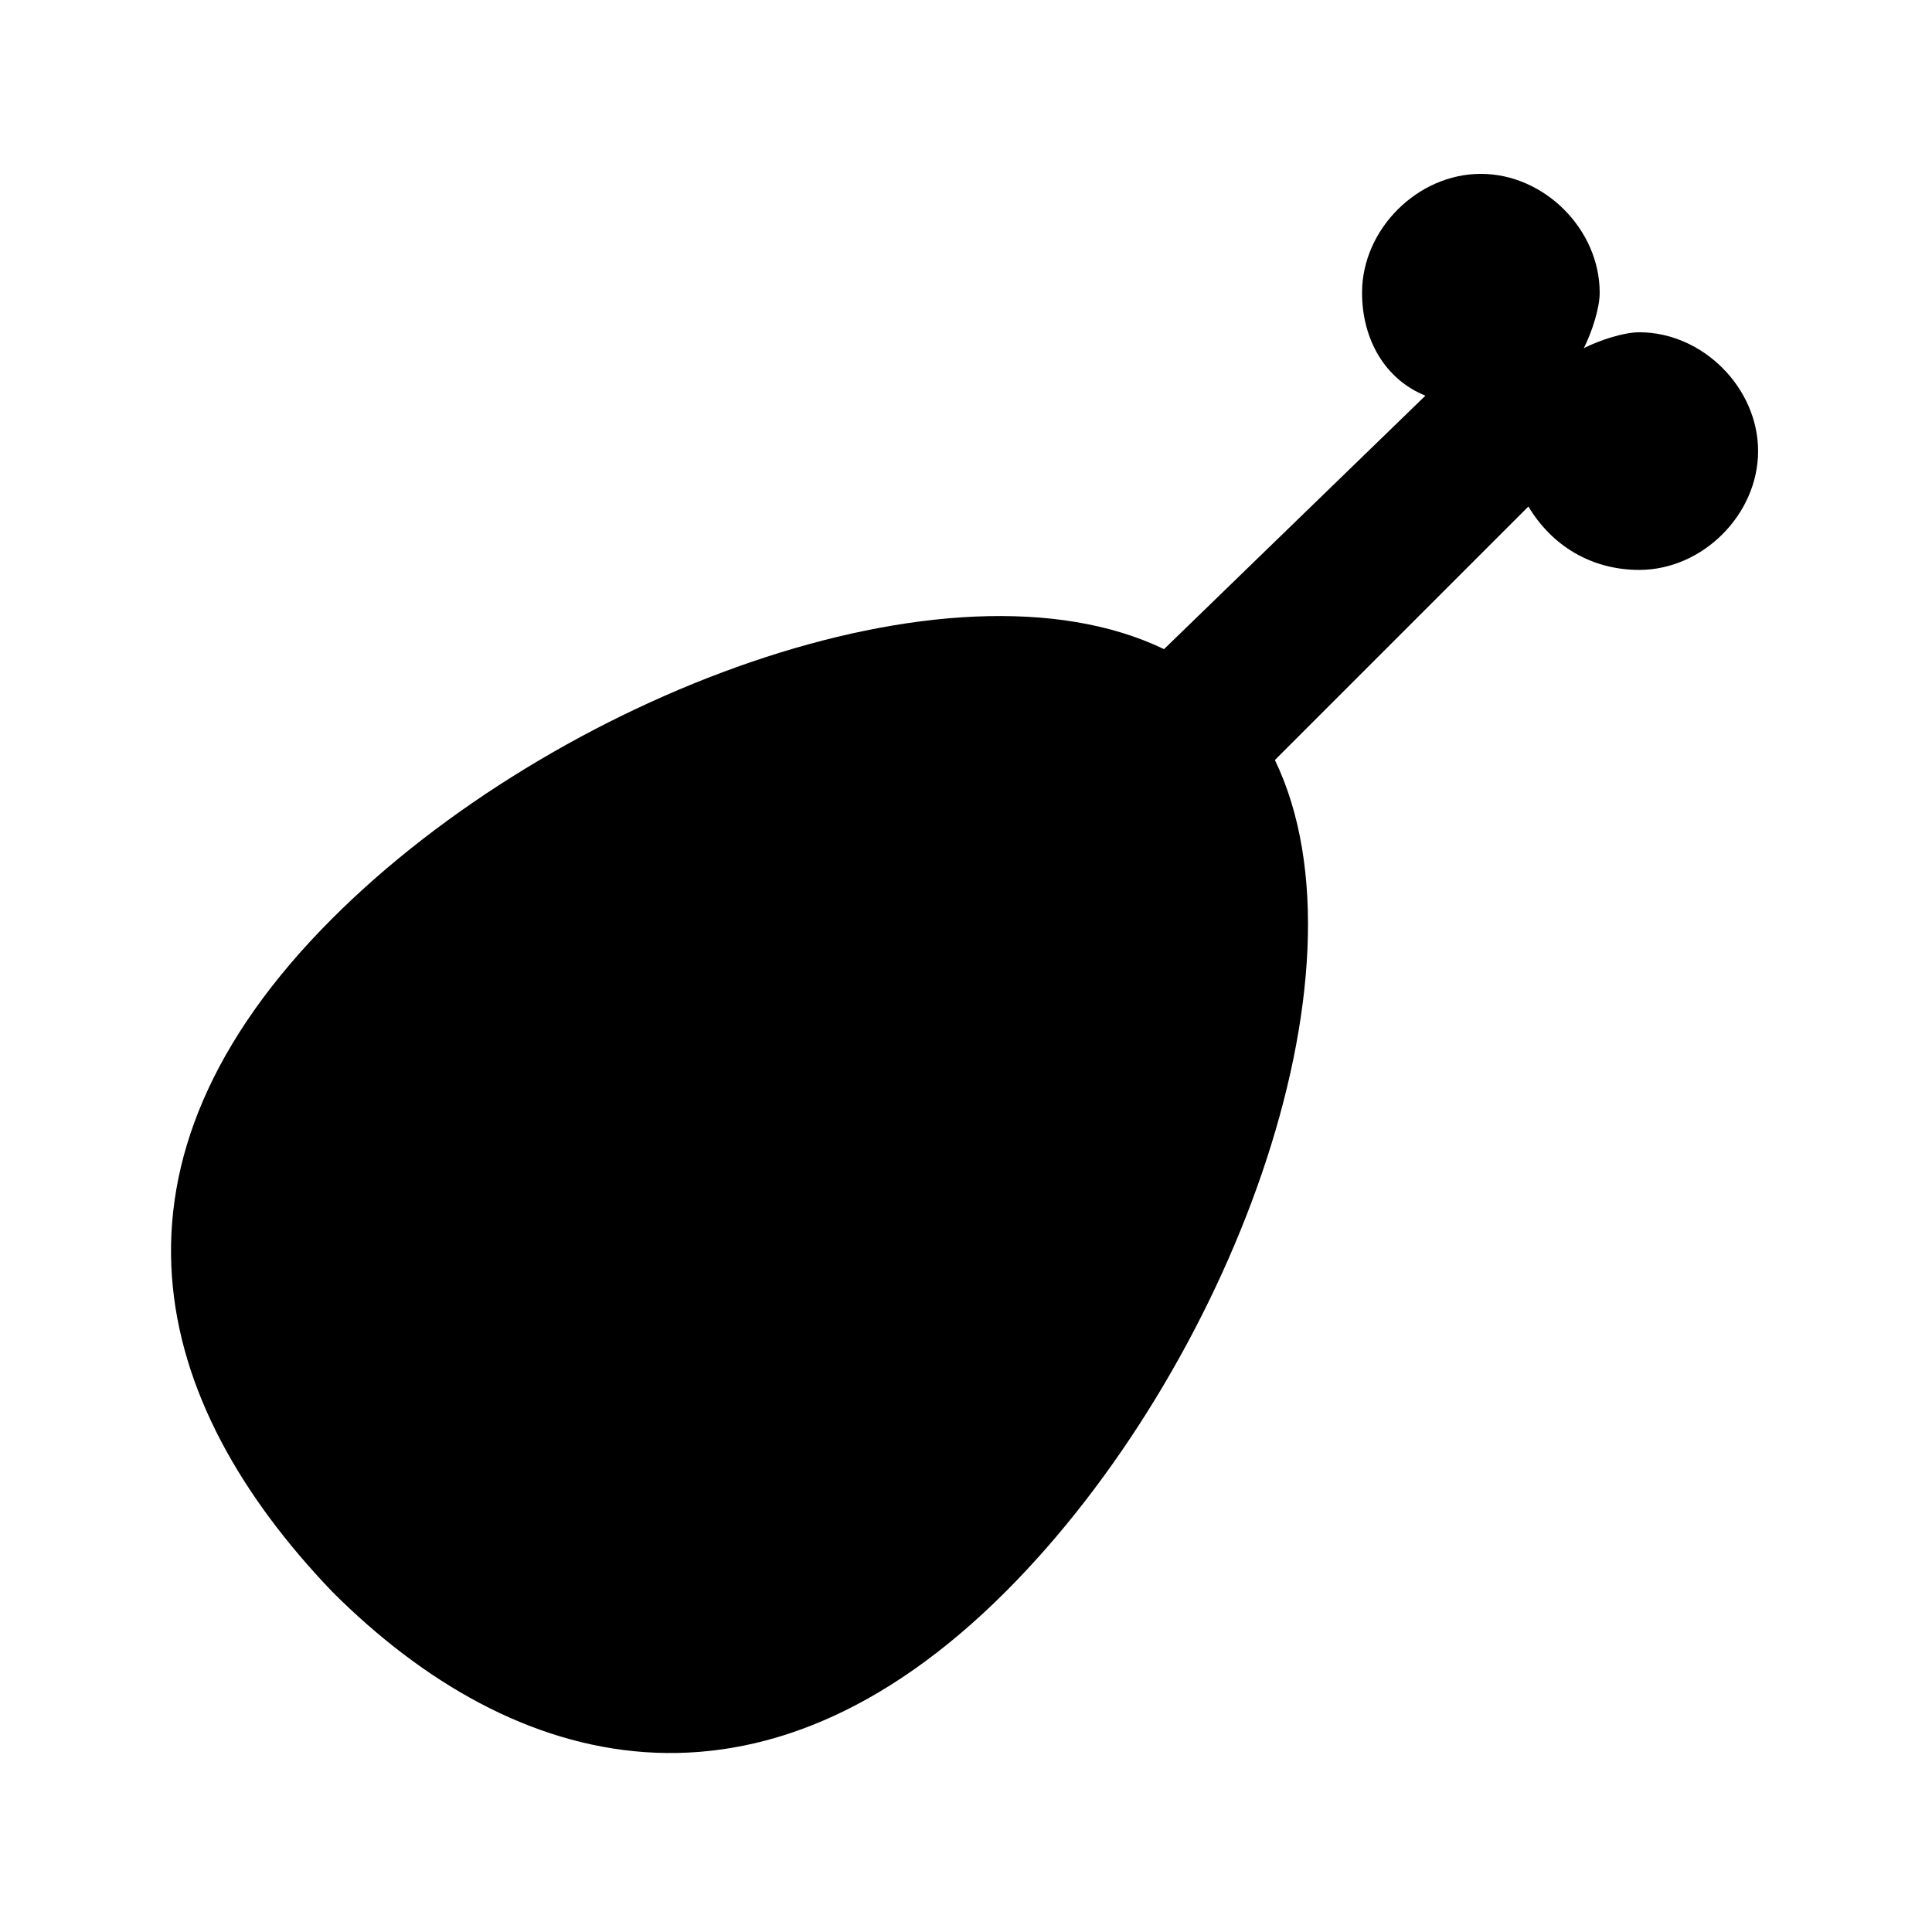 <?xml version="1.0" encoding="UTF-8"?>
<!-- Uploaded to: ICON Repo, www.svgrepo.com, Generator: ICON Repo Mixer Tools -->
<svg fill="#000000" width="800px" height="800px" version="1.1" viewBox="144 144 512 512" xmlns="http://www.w3.org/2000/svg">
 <path d="m578.43 232.06c-4.199 0-10.496 2.098-14.695 4.199 2.102-4.199 4.199-10.496 4.199-14.695 0-16.793-14.691-31.488-31.488-31.488-16.793 0-31.488 14.695-31.488 31.488 0 12.594 6.297 23.09 16.793 27.289l-69.27 67.176c-56.68-27.289-161.64 12.594-220.42 71.371-65.074 65.074-48.281 128.05 0 178.43 48.281 48.281 113.36 65.074 178.43 0 58.777-58.777 98.664-163.74 71.371-220.42l67.176-67.176c6.297 10.5 16.793 16.797 29.387 16.797 16.797 0 31.488-14.695 31.488-31.488s-14.691-31.488-31.488-31.488z"/>
</svg>